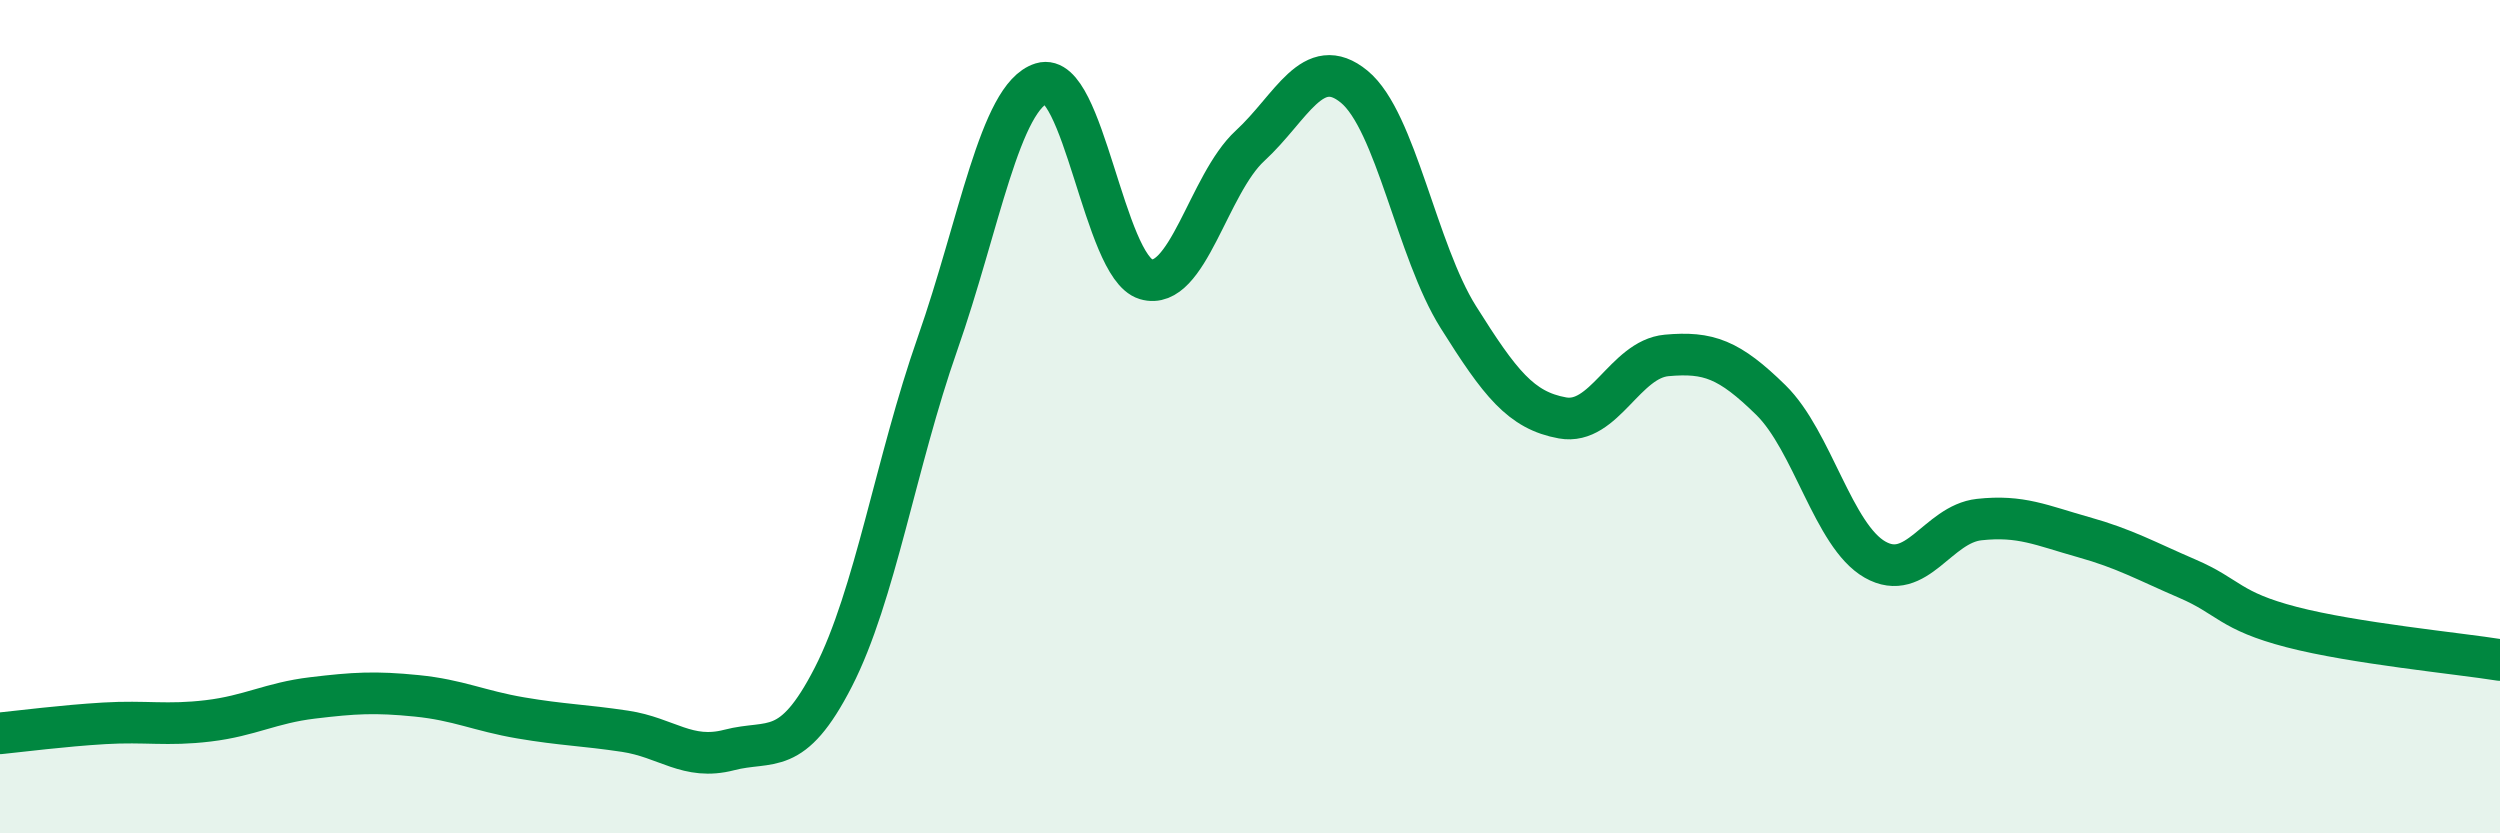 
    <svg width="60" height="20" viewBox="0 0 60 20" xmlns="http://www.w3.org/2000/svg">
      <path
        d="M 0,17.6 C 0.5,17.55 1.5,17.42 2.5,17.36 C 3.5,17.3 4,17.42 5,17.3 C 6,17.18 6.5,16.87 7.5,16.75 C 8.5,16.63 9,16.6 10,16.7 C 11,16.8 11.5,17.06 12.5,17.23 C 13.5,17.4 14,17.4 15,17.55 C 16,17.7 16.5,18.26 17.5,18 C 18.5,17.74 19,18.2 20,16.25 C 21,14.3 21.5,11.1 22.5,8.25 C 23.5,5.4 24,2.31 25,2 C 26,1.69 26.5,6.4 27.5,6.7 C 28.5,7 29,4.42 30,3.5 C 31,2.58 31.5,1.26 32.5,2.08 C 33.5,2.9 34,6.02 35,7.61 C 36,9.2 36.5,9.85 37.5,10.03 C 38.5,10.21 39,8.62 40,8.53 C 41,8.44 41.5,8.62 42.5,9.6 C 43.5,10.58 44,12.86 45,13.43 C 46,14 46.5,12.58 47.5,12.47 C 48.5,12.36 49,12.61 50,12.89 C 51,13.17 51.5,13.46 52.5,13.89 C 53.5,14.32 53.5,14.66 55,15.05 C 56.5,15.44 59,15.68 60,15.84L60 20L0 20Z"
        fill="#008740"
        opacity="0.1"
        stroke-linecap="round"
        stroke-linejoin="round"
      />
      <path
        d="M 0,17.6 C 0.5,17.55 1.5,17.42 2.5,17.36 C 3.5,17.3 4,17.42 5,17.3 C 6,17.18 6.5,16.87 7.5,16.75 C 8.5,16.63 9,16.6 10,16.7 C 11,16.8 11.5,17.06 12.5,17.23 C 13.5,17.4 14,17.4 15,17.55 C 16,17.7 16.5,18.26 17.5,18 C 18.5,17.74 19,18.2 20,16.25 C 21,14.3 21.5,11.1 22.5,8.25 C 23.5,5.4 24,2.31 25,2 C 26,1.69 26.5,6.4 27.5,6.7 C 28.5,7 29,4.42 30,3.5 C 31,2.58 31.5,1.26 32.5,2.08 C 33.5,2.9 34,6.02 35,7.61 C 36,9.2 36.5,9.85 37.5,10.03 C 38.5,10.21 39,8.62 40,8.53 C 41,8.44 41.5,8.62 42.5,9.6 C 43.5,10.58 44,12.86 45,13.43 C 46,14 46.5,12.58 47.5,12.47 C 48.5,12.36 49,12.61 50,12.89 C 51,13.17 51.5,13.46 52.5,13.89 C 53.5,14.32 53.5,14.66 55,15.05 C 56.5,15.44 59,15.68 60,15.84"
        stroke="#008740"
        stroke-width="1"
        fill="none"
        stroke-linecap="round"
        stroke-linejoin="round"
      />
    </svg>
  